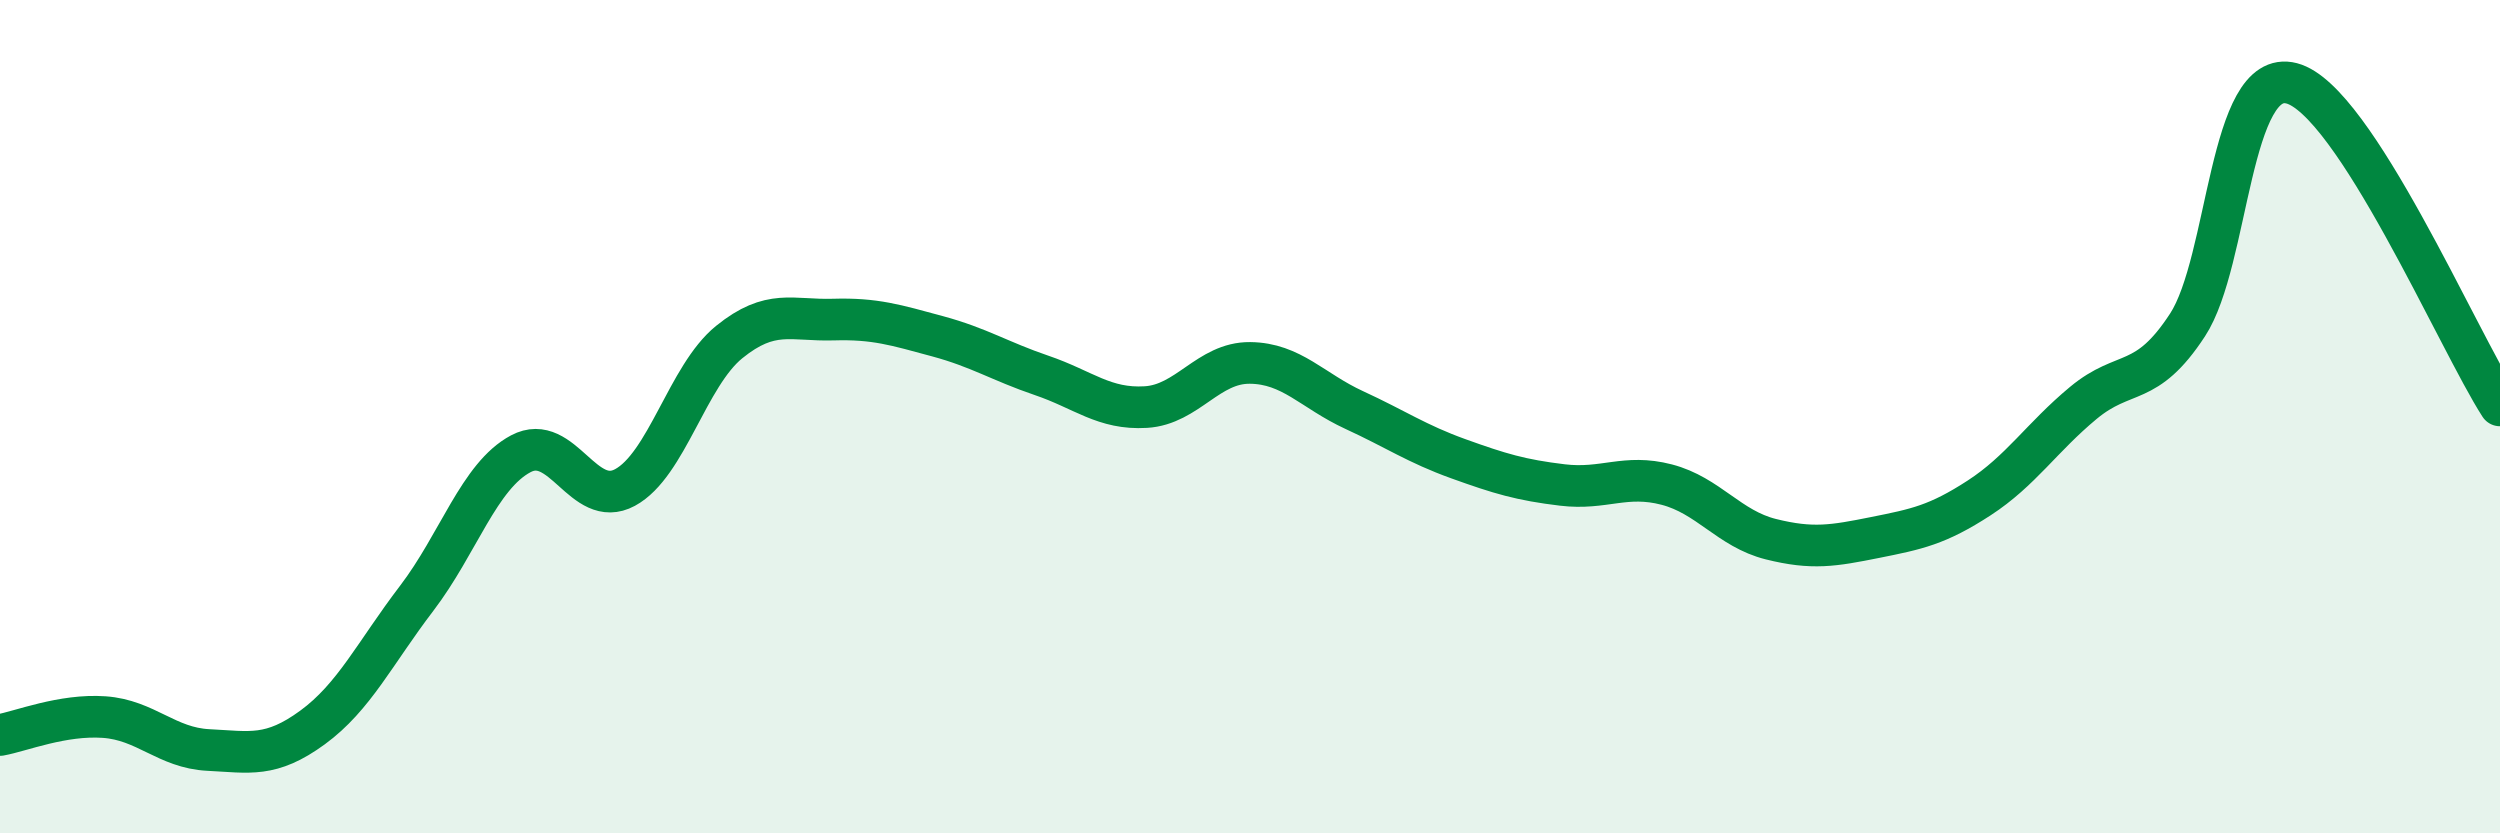 
    <svg width="60" height="20" viewBox="0 0 60 20" xmlns="http://www.w3.org/2000/svg">
      <path
        d="M 0,17.64 C 0.5,17.55 1.5,17.14 2.5,17.21 C 3.5,17.28 4,17.95 5,18 C 6,18.05 6.5,18.19 7.5,17.46 C 8.5,16.73 9,15.67 10,14.36 C 11,13.05 11.5,11.42 12.5,10.89 C 13.5,10.36 14,12.24 15,11.7 C 16,11.16 16.5,9.02 17.5,8.21 C 18.5,7.4 19,7.7 20,7.67 C 21,7.64 21.5,7.8 22.5,8.07 C 23.5,8.34 24,8.67 25,9.01 C 26,9.35 26.5,9.83 27.5,9.77 C 28.5,9.71 29,8.7 30,8.71 C 31,8.72 31.5,9.38 32.5,9.84 C 33.5,10.3 34,10.65 35,11.01 C 36,11.37 36.5,11.52 37.5,11.64 C 38.5,11.76 39,11.37 40,11.63 C 41,11.89 41.5,12.69 42.5,12.94 C 43.5,13.19 44,13.1 45,12.9 C 46,12.7 46.5,12.6 47.5,11.95 C 48.5,11.3 49,10.5 50,9.67 C 51,8.84 51.5,9.33 52.5,7.8 C 53.5,6.27 53.5,1.61 55,2 C 56.5,2.39 59,8.18 60,9.73L60 20L0 20Z"
        fill="#008740"
        opacity="0.1"
        stroke-linecap="round"
        stroke-linejoin="round"
      />
      <path
        d="M 0,17.64 C 0.5,17.55 1.5,17.14 2.5,17.21 C 3.5,17.28 4,17.95 5,18 C 6,18.05 6.5,18.19 7.5,17.46 C 8.5,16.73 9,15.67 10,14.36 C 11,13.05 11.5,11.42 12.5,10.89 C 13.5,10.36 14,12.24 15,11.7 C 16,11.16 16.5,9.02 17.5,8.21 C 18.5,7.4 19,7.7 20,7.67 C 21,7.64 21.5,7.8 22.5,8.07 C 23.5,8.34 24,8.67 25,9.01 C 26,9.35 26.5,9.83 27.5,9.77 C 28.5,9.71 29,8.7 30,8.71 C 31,8.72 31.5,9.38 32.5,9.84 C 33.5,10.3 34,10.65 35,11.01 C 36,11.37 36.5,11.52 37.5,11.64 C 38.5,11.76 39,11.37 40,11.63 C 41,11.89 41.5,12.69 42.5,12.94 C 43.5,13.19 44,13.1 45,12.9 C 46,12.7 46.5,12.6 47.5,11.95 C 48.5,11.3 49,10.5 50,9.67 C 51,8.84 51.5,9.33 52.5,7.8 C 53.5,6.27 53.5,1.61 55,2 C 56.5,2.39 59,8.18 60,9.73"
        stroke="#008740"
        stroke-width="1"
        fill="none"
        stroke-linecap="round"
        stroke-linejoin="round"
      />
    </svg>
  